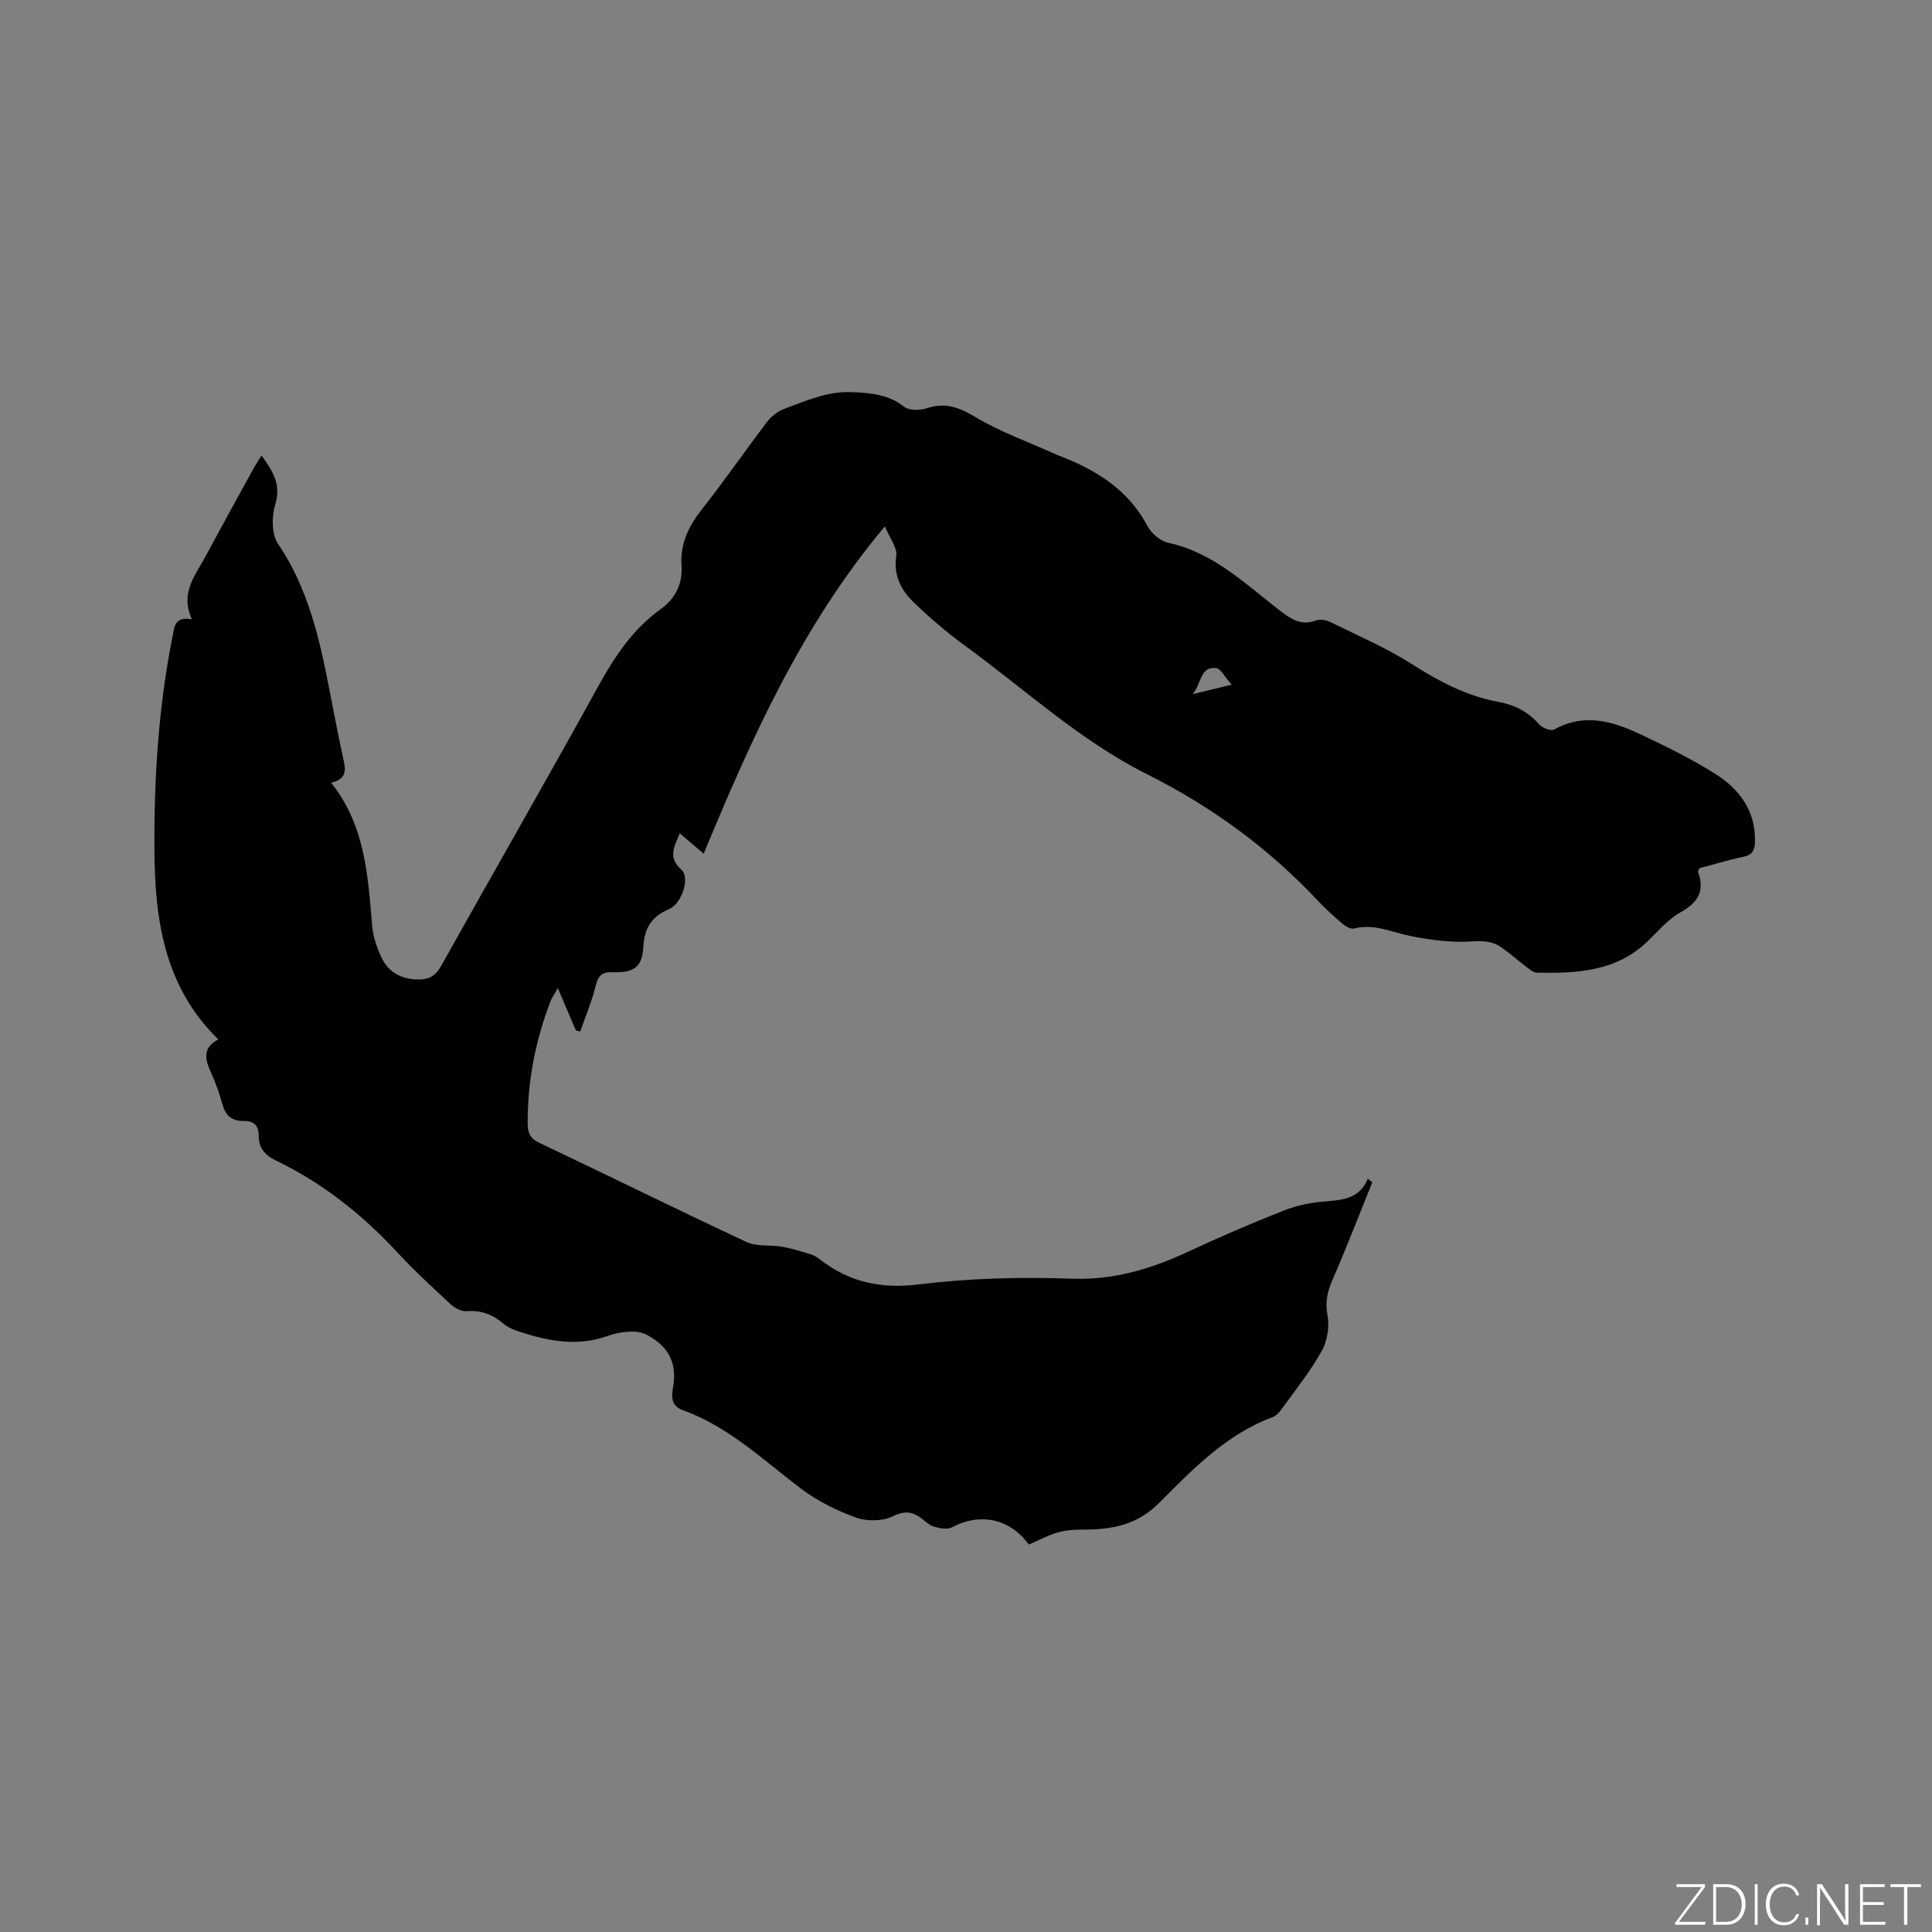 <svg enable-background="new 0 0 400 400" viewBox="0 0 400 400" xmlns="http://www.w3.org/2000/svg"><rect x="0" y="0" width="400" height="400" fill="#808080" stroke="none"/><g fill="#fafbfc"><path d="m346.9 398 5.4-7.3h-5.2v-.6h5.9v.6l-5.4 7.2h5.5l-.1.6h-6.2v-.5z"/><path d="m354.7 390.1h2.8c2.3 0 3.9 1.6 3.9 4.1s-1.6 4.3-3.9 4.3h-2.8zm.6 7.8h2c2.2 0 3.3-1.6 3.3-3.6 0-1.8-1-3.6-3.3-3.6h-2z"/><path d="m363.9 390.1v8.4h-.6v-8.4z"/><path d="m372.5 396.3c-.4 1.3-1.4 2.3-3.2 2.3-2.4 0-3.7-1.9-3.7-4.3 0-2.3 1.2-4.3 3.7-4.3 1.8 0 2.9 1 3.2 2.4h-.6c-.4-1.1-1.1-1.8-2.5-1.8-2.1 0-3 1.9-3 3.7s.9 3.7 3 3.7c1.4 0 2.1-.7 2.5-1.7z"/><path d="m373.8 398.5v-1.5h.6v1.5z"/><path d="m376.2 398.5v-8.4h1c1.3 2 4.4 6.7 4.9 7.6-.1-1.2-.1-2.4-.1-3.8v-3.8h.7v8.4h-.9c-1.2-1.9-4.4-6.8-5-7.7.1 1.1 0 2.3 0 3.9v3.9h-.6z"/><path d="m390 394.4h-4.3v3.5h4.7l-.1.6h-5.2v-8.4h5.1v.6h-4.5v3.1h4.3z"/><path d="m394.2 390.7h-2.8v-.6h6.3v.6h-2.8v7.8h-.7z"/></g><path d="m119.24 213.36c-1.19-2.78-2.38-5.57-3.75-8.78-.64 1.16-1.23 1.98-1.58 2.89-3.08 8.1-4.71 16.47-4.66 25.15.01 1.79.41 3.04 2.33 3.95 14.35 6.8 28.58 13.85 42.97 20.57 2.15 1 4.95.56 7.41.99 2.02.36 3.99.98 5.96 1.58.69.21 1.34.66 1.92 1.11 6.07 4.66 12.57 6.07 20.39 5.1 10.47-1.29 21.16-1.56 31.71-1.18 8.73.31 16.41-2.04 24.07-5.6 6.52-3.03 13.12-5.89 19.81-8.52 2.72-1.07 5.73-1.67 8.65-1.89 3.62-.28 7-.58 8.71-4.67.31.24.63.48.94.71-2.71 6.69-5.29 13.43-8.18 20.05-1.1 2.52-1.63 4.71-1.09 7.56.45 2.34-.07 5.33-1.25 7.42-2.37 4.23-5.46 8.07-8.31 12.02-.47.66-1.15 1.34-1.88 1.61-9.66 3.6-16.57 10.88-23.59 17.89-3.68 3.67-7.97 4.99-12.84 5.29-2.42.15-4.92-.05-7.25.47-2.32.52-4.47 1.76-6.72 2.7-3.92-5.37-10.05-6.68-15.92-3.56-.93.5-2.44.19-3.59-.1-.87-.21-1.66-.92-2.4-1.51-1.94-1.54-3.57-2-6.2-.7-2.12 1.05-5.36 1.11-7.63.3-4.01-1.44-8-3.42-11.4-5.98-7.85-5.92-14.97-12.85-24.48-16.26-3.2-1.15-2.04-3.99-1.87-6.01.4-4.77-1.88-7.67-5.75-9.67-1.02-.53-2.37-.64-3.55-.58-1.47.08-2.98.36-4.35.86-6.35 2.3-12.49 1.07-18.59-.94-1.08-.36-2.21-.86-3.06-1.59-2.21-1.87-4.57-2.82-7.54-2.57-1.06.09-2.45-.59-3.28-1.35-3.81-3.53-7.65-7.06-11.17-10.86-7.27-7.86-15.52-14.38-25.18-19.03-2.25-1.08-3.52-2.64-3.49-5.09.02-2.19-1.12-3.1-3.11-3.06-2.54.05-3.8-1.2-4.44-3.57-.57-2.14-1.34-4.25-2.25-6.27-1.22-2.69-2.06-5.2 1.44-7.04-11.32-11.05-13.15-25.03-13.23-39.46-.08-14.75.85-29.45 3.75-43.96.39-1.95.4-4.23 4.02-3.56-2.56-5.49.78-9.2 2.92-13.21 3.2-5.97 6.48-11.91 9.74-17.85.49-.89 1.06-1.74 1.75-2.86 2.26 3.22 4.12 5.88 2.86 10.05-.77 2.52-.81 6.26.56 8.27 7.4 10.91 9.3 23.47 11.75 35.91.55 2.8 1.11 5.61 1.72 8.4.48 2.17 1.01 4.3-2.48 5.13 7.12 8.94 7.6 19.35 8.5 29.68.19 2.16.93 4.36 1.84 6.35 1.45 3.16 4.1 4.65 7.65 4.7 2.27.04 3.64-.75 4.78-2.8 10.8-19.32 21.84-38.51 32.53-57.9 3.38-6.13 7.13-11.79 12.82-15.89 3.25-2.34 4.67-5.36 4.42-9.17-.3-4.65 1.59-8.27 4.4-11.82 4.6-5.82 8.8-11.95 13.3-17.85.9-1.18 2.28-2.24 3.67-2.75 4.53-1.68 8.92-3.66 14.05-3.42 3.91.18 7.43.49 10.67 3.02 1.04.81 3.27.78 4.69.31 3.77-1.24 6.62-.24 9.98 1.78 5.11 3.07 10.83 5.11 16.3 7.57 1.54.69 3.15 1.25 4.68 1.96 6.19 2.88 11.4 6.77 14.69 13.03.82 1.55 2.72 3.17 4.4 3.53 9.37 2.05 15.94 8.54 23.1 14.06 2.3 1.77 4.39 3.15 7.45 2.01.86-.32 2.15-.07 3.02.36 5.69 2.81 11.58 5.33 16.9 8.73 5.61 3.58 11.33 6.58 17.88 7.78 3.37.62 6.12 2.03 8.39 4.65.65.75 2.46 1.43 3.13 1.05 6.1-3.41 11.93-1.76 17.58.88 5.36 2.51 10.7 5.14 15.7 8.28 5.04 3.16 8.44 7.7 8.27 14.13-.04 1.71-.56 2.7-2.43 3.08-3.1.64-6.13 1.58-9.07 2.35-.15.4-.33.63-.28.77 1.43 3.94.01 6.33-3.62 8.35-2.61 1.45-4.67 3.95-6.88 6.07-6.49 6.22-14.62 6.61-22.88 6.44-.8-.02-1.64-.81-2.37-1.36-1.69-1.27-3.27-2.7-5.01-3.9-1.87-1.3-3.85-1.36-6.23-1.2-4.12.27-8.38-.31-12.47-1.11-3.91-.77-7.59-2.65-11.79-1.57-.69.18-1.78-.48-2.44-1.04-1.78-1.51-3.51-3.09-5.1-4.79-10.18-10.85-21.99-19.45-35.29-26.11-13.85-6.94-25.2-17.51-37.6-26.54-3.75-2.73-7.31-5.78-10.66-8.99-2.63-2.53-4.28-5.56-3.67-9.67.25-1.68-1.33-3.63-2.35-6.13-17.32 20.68-27.64 43.98-37.52 67.78-1.8-1.53-3.29-2.81-4.95-4.22-1.15 2.76-2.53 5.01.35 7.55 1.79 1.58.16 6.94-2.55 8.12-3.64 1.59-5.14 3.91-5.35 7.9-.23 4.15-1.98 5.34-6.33 5.19-2.29-.08-3.03.75-3.55 2.88-.78 3.2-2.09 6.26-3.18 9.38-.28-.06-.58-.12-.89-.19zm127.7-69.65c2.82-.69 4.88-1.19 8.07-1.96-1.46-1.61-2.28-3.34-3.26-3.44-3.32-.32-2.92 3.07-4.81 5.4z" fill="#010104"/></svg>